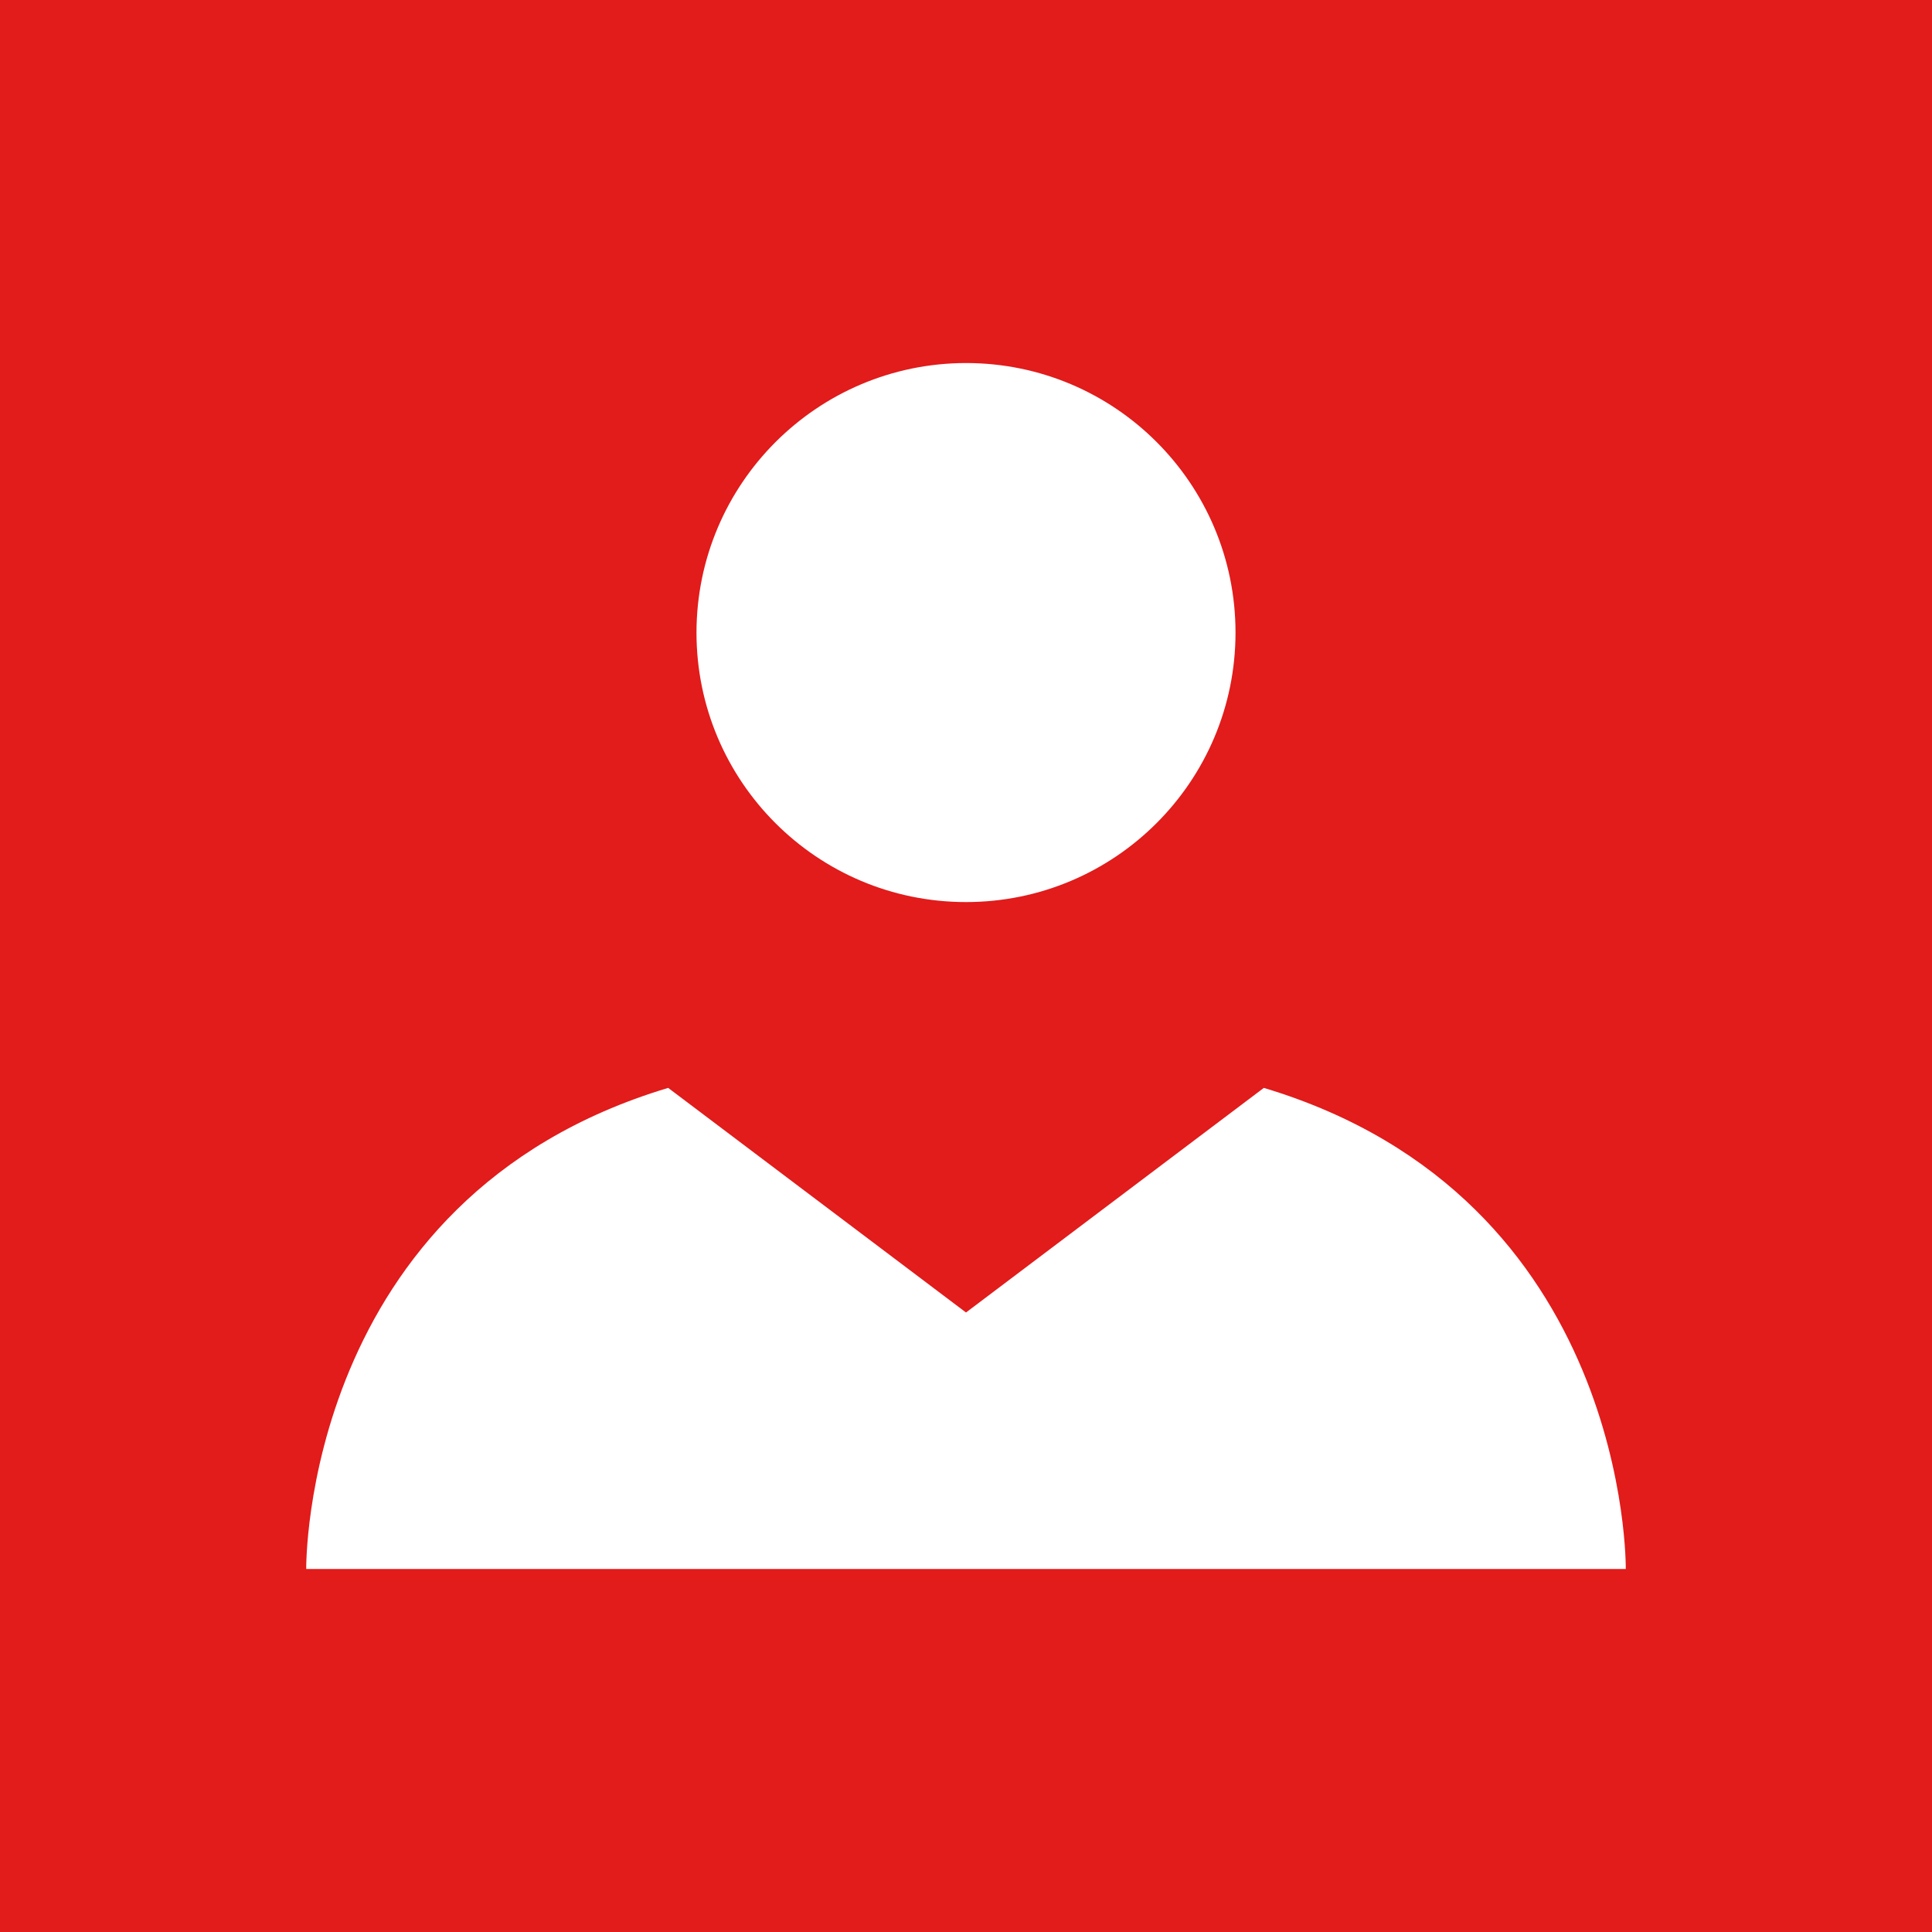 <?xml version="1.0" encoding="iso-8859-1"?>
<!-- Uploaded to: SVG Repo, www.svgrepo.com, Generator: SVG Repo Mixer Tools -->
<svg version="1.1" id="Layer_1" xmlns="http://www.w3.org/2000/svg" xmlns:xlink="http://www.w3.org/1999/xlink" 
	 viewBox="0 0 512 512" xml:space="preserve">
<rect style="fill:#E21B1B;" width="512" height="512"/>
<g>
	<path style="fill:#FFFFFF;" d="M256,415.792H81.152c0,0-1.208-98.336,95.92-127.488L256,347.824l78.928-59.52
		c97.128,29.152,95.92,127.488,95.92,127.488L256,415.792z"/>
	<path style="fill:#FFFFFF;" d="M256,96.208c39.448,0,71.424,31.976,71.424,71.424S295.448,239.056,256,239.056
		s-71.424-31.976-71.424-71.424C184.624,128.208,216.576,96.256,256,96.208z"/>
</g>
</svg>